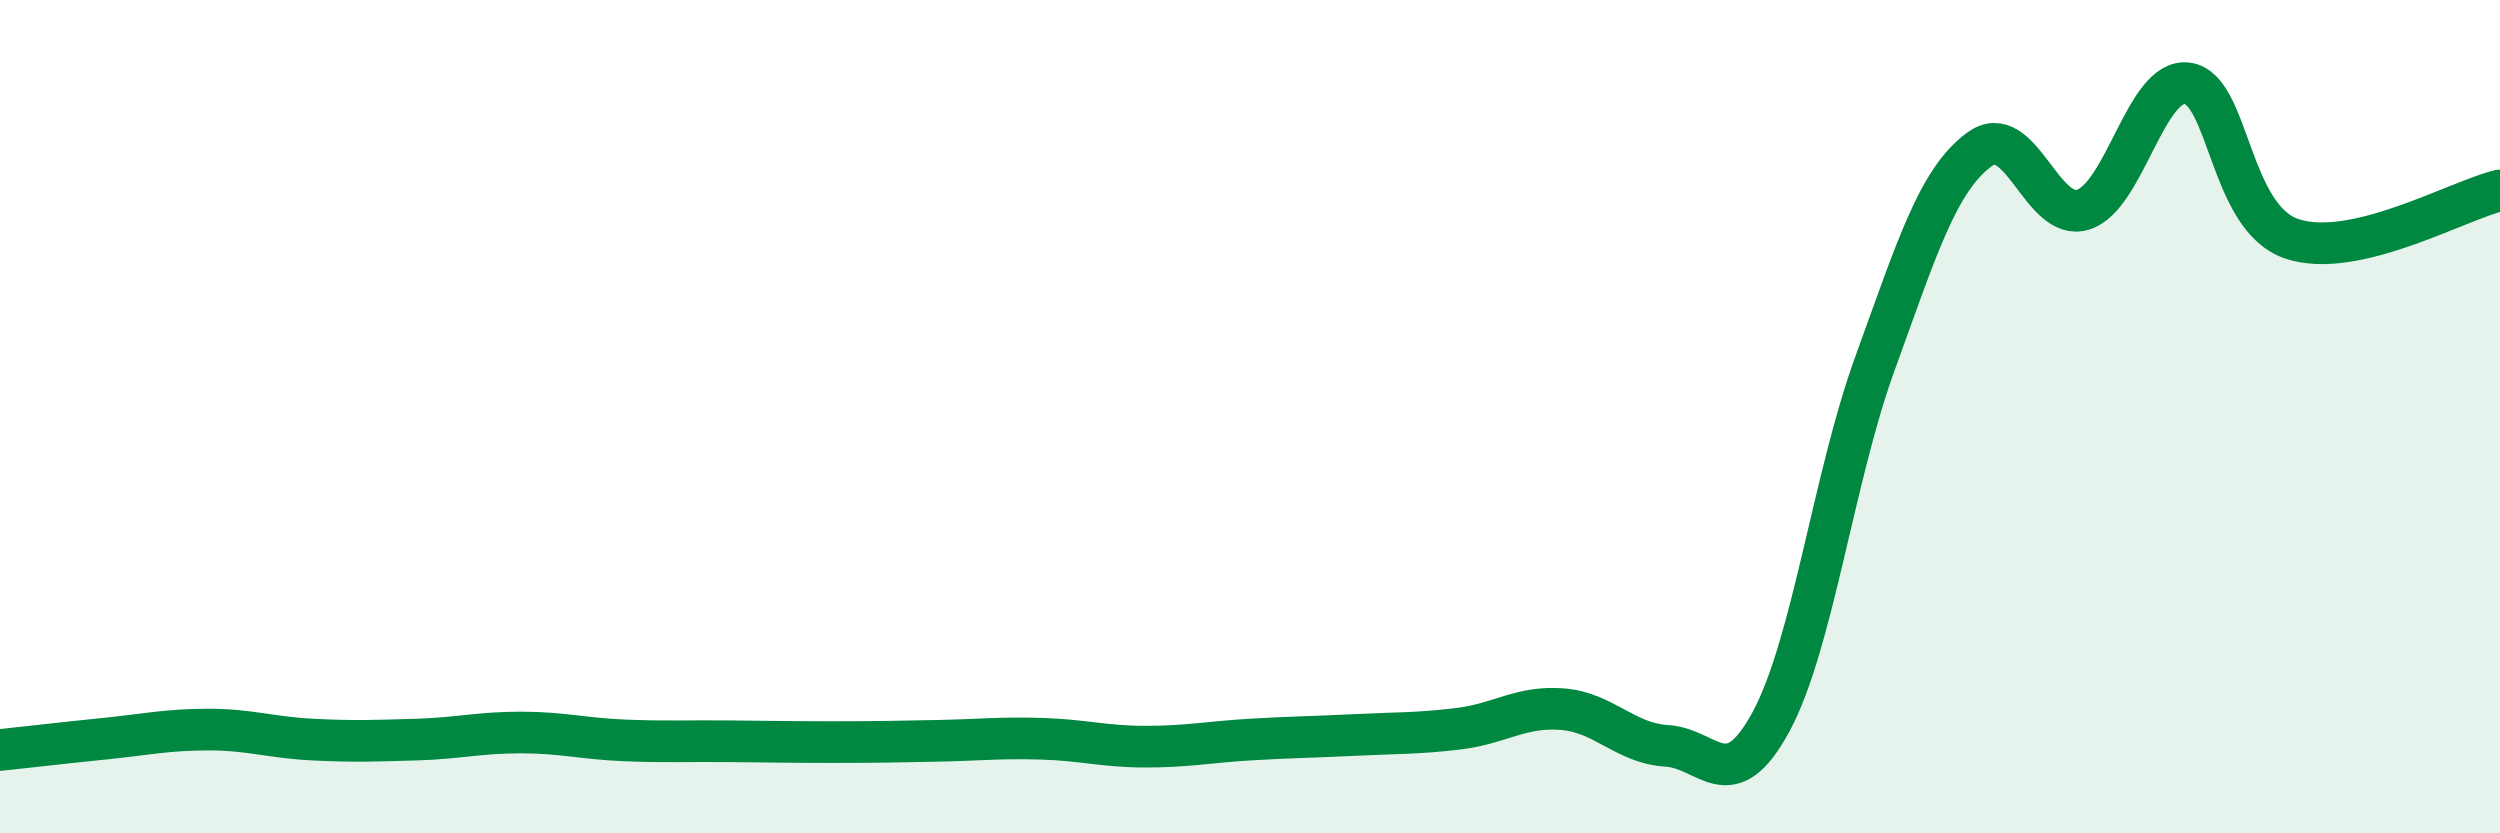 
    <svg width="60" height="20" viewBox="0 0 60 20" xmlns="http://www.w3.org/2000/svg">
      <path
        d="M 0,18 C 0.5,17.95 1.5,17.83 2.5,17.73 C 3.5,17.63 4,17.51 5,17.51 C 6,17.51 6.5,17.7 7.5,17.75 C 8.5,17.8 9,17.78 10,17.75 C 11,17.72 11.5,17.58 12.5,17.58 C 13.5,17.58 14,17.73 15,17.77 C 16,17.81 16.5,17.78 17.5,17.79 C 18.5,17.8 19,17.81 20,17.81 C 21,17.81 21.5,17.8 22.5,17.78 C 23.5,17.76 24,17.7 25,17.73 C 26,17.76 26.5,17.92 27.5,17.92 C 28.5,17.92 29,17.81 30,17.75 C 31,17.69 31.5,17.69 32.5,17.64 C 33.5,17.59 34,17.61 35,17.49 C 36,17.37 36.5,16.94 37.5,17.02 C 38.5,17.1 39,17.84 40,17.9 C 41,17.96 41.5,19.17 42.5,17.33 C 43.5,15.49 44,11.47 45,8.72 C 46,5.97 46.5,4.33 47.5,3.59 C 48.5,2.85 49,5.35 50,5.03 C 51,4.71 51.5,1.86 52.5,2 C 53.5,2.14 53.5,5.22 55,5.73 C 56.5,6.24 59,4.8 60,4.57L60 20L0 20Z"
        fill="#008740"
        opacity="0.1"
        stroke-linecap="round"
        stroke-linejoin="round"
      />
      <path
        d="M 0,18 C 0.5,17.95 1.5,17.83 2.5,17.73 C 3.5,17.63 4,17.51 5,17.51 C 6,17.51 6.5,17.7 7.5,17.75 C 8.5,17.8 9,17.78 10,17.75 C 11,17.72 11.5,17.58 12.5,17.58 C 13.5,17.58 14,17.73 15,17.77 C 16,17.81 16.5,17.78 17.5,17.79 C 18.5,17.8 19,17.81 20,17.81 C 21,17.81 21.5,17.8 22.5,17.78 C 23.5,17.76 24,17.7 25,17.73 C 26,17.76 26.5,17.92 27.5,17.92 C 28.5,17.92 29,17.81 30,17.75 C 31,17.69 31.5,17.69 32.5,17.64 C 33.5,17.59 34,17.61 35,17.49 C 36,17.37 36.5,16.94 37.5,17.02 C 38.5,17.1 39,17.84 40,17.9 C 41,17.96 41.5,19.17 42.5,17.33 C 43.5,15.49 44,11.47 45,8.72 C 46,5.97 46.5,4.33 47.5,3.59 C 48.5,2.85 49,5.35 50,5.03 C 51,4.71 51.5,1.86 52.5,2 C 53.5,2.14 53.5,5.22 55,5.73 C 56.5,6.24 59,4.8 60,4.57"
        stroke="#008740"
        stroke-width="1"
        fill="none"
        stroke-linecap="round"
        stroke-linejoin="round"
      />
    </svg>
  